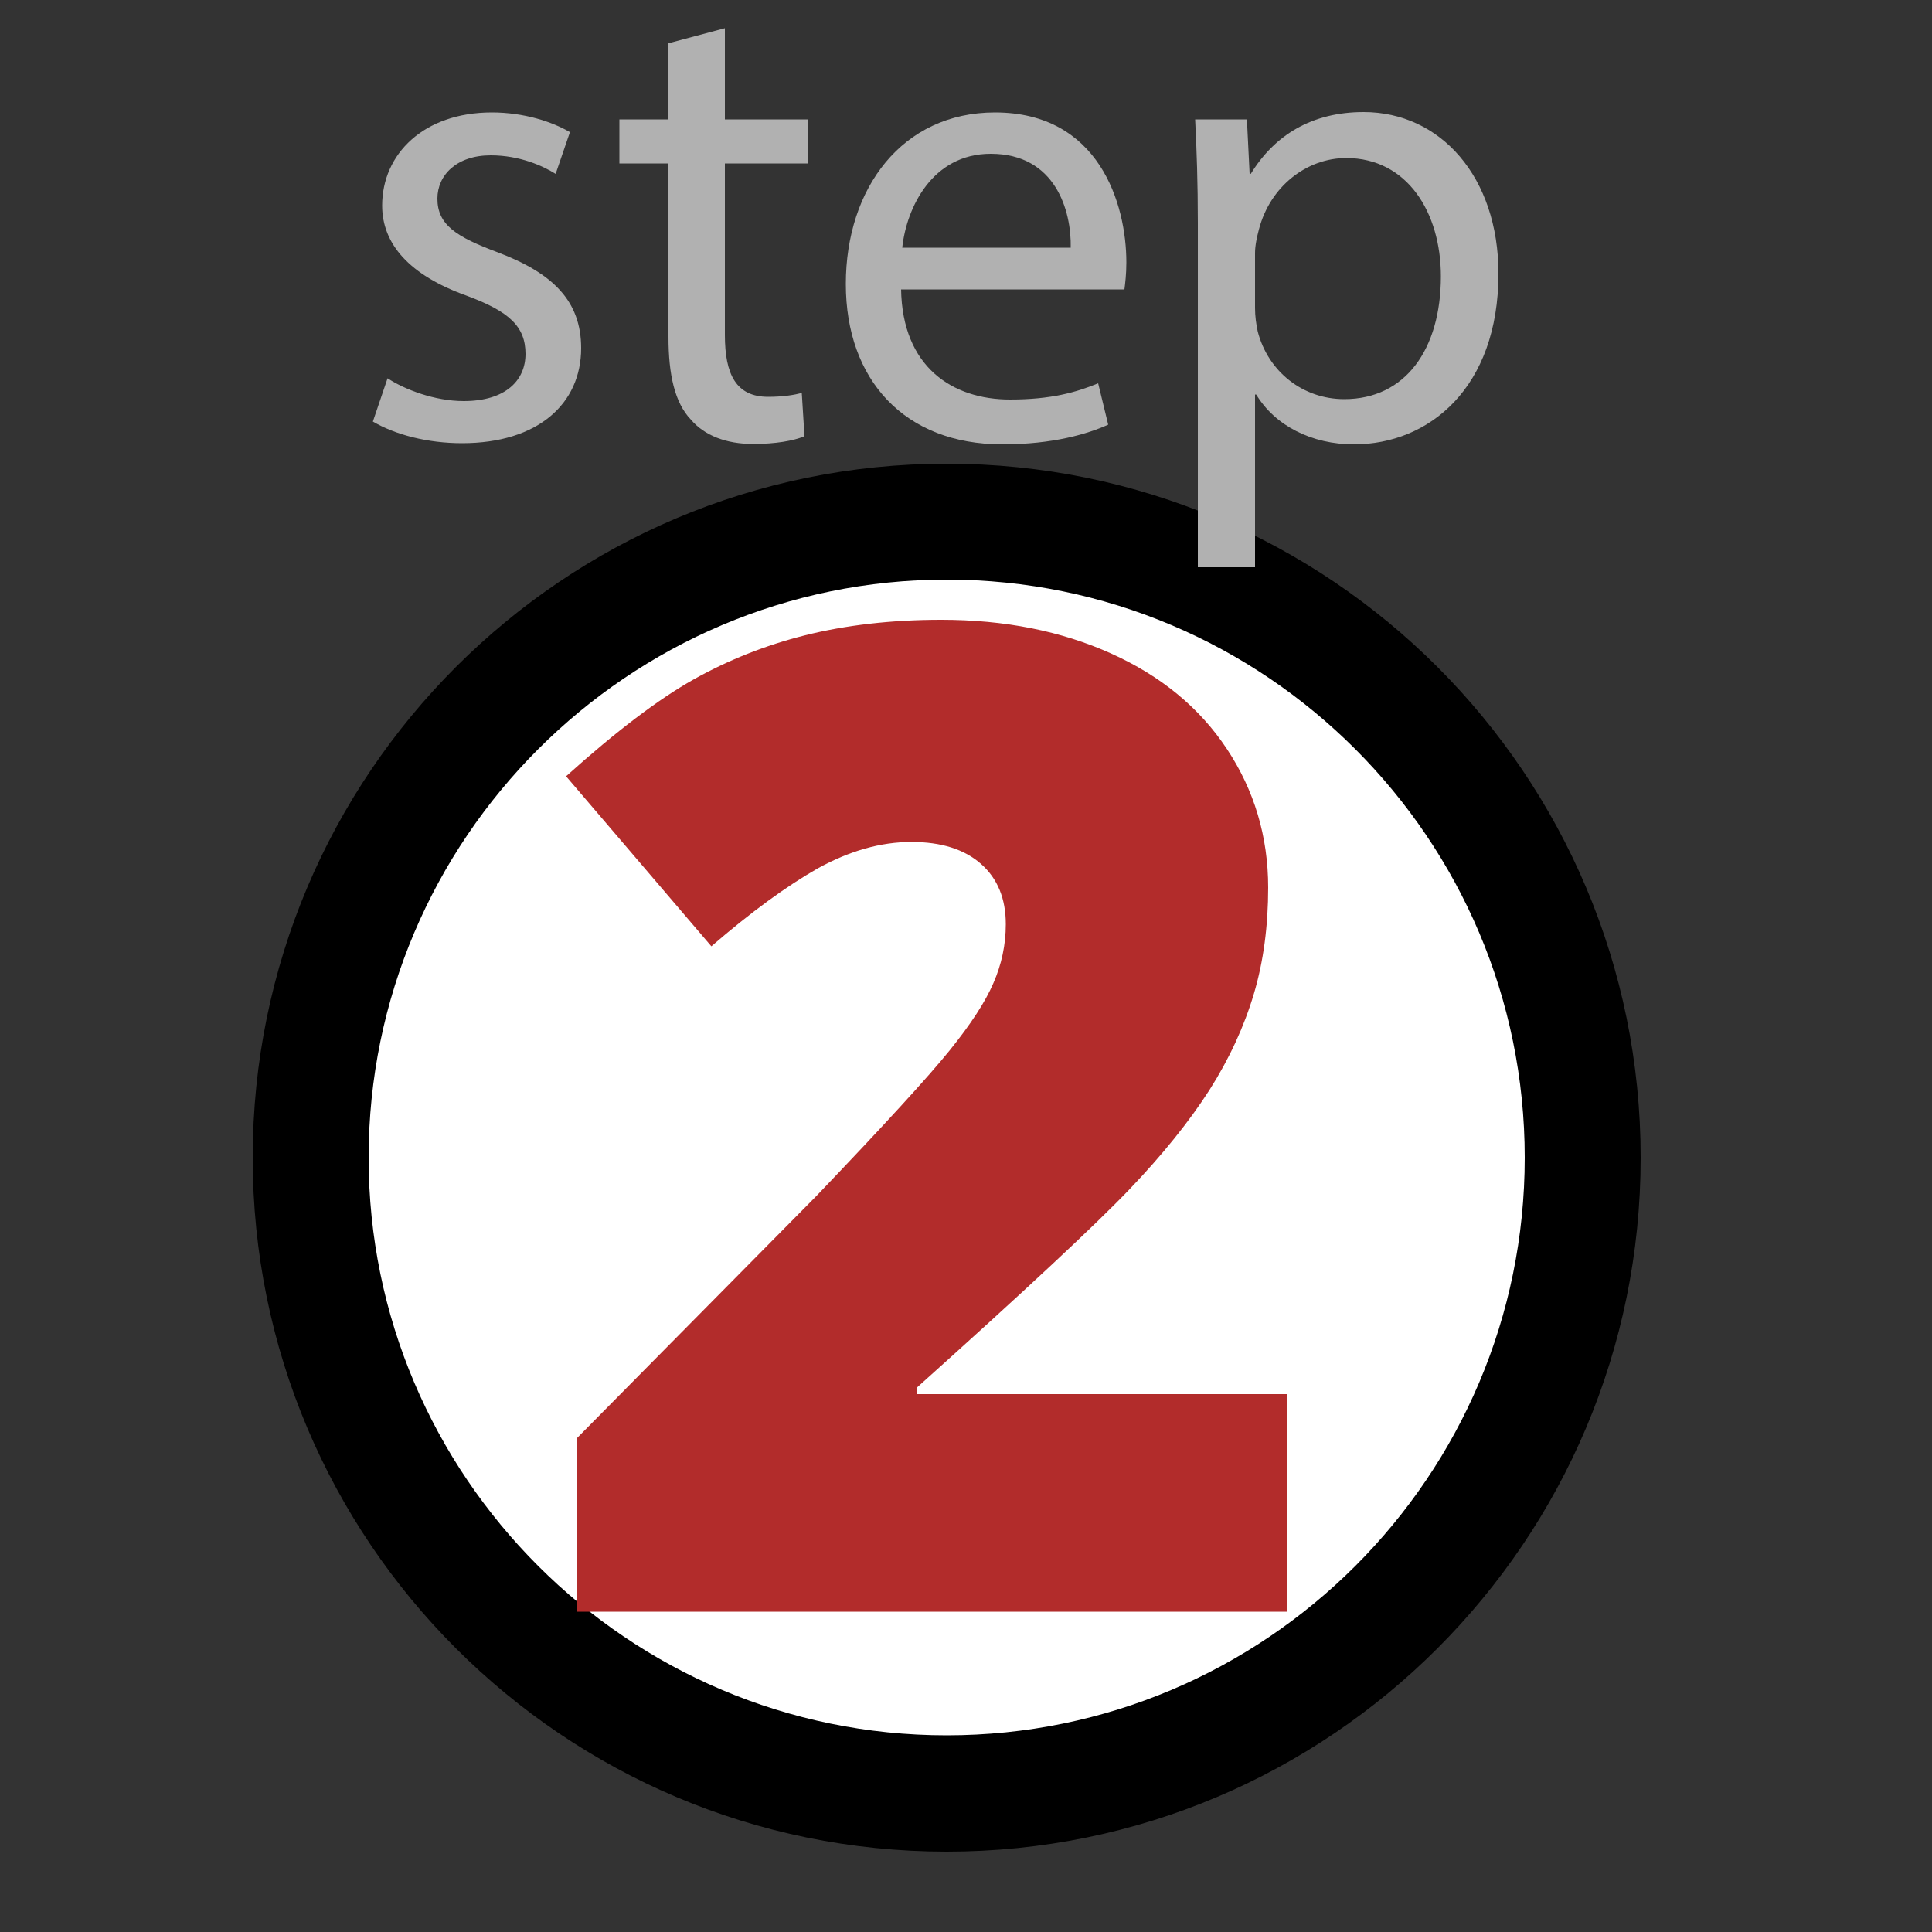 <?xml version="1.0" encoding="utf-8"?>
<!-- Generator: Adobe Illustrator 24.3.0, SVG Export Plug-In . SVG Version: 6.00 Build 0)  -->
<svg version="1.2" baseProfile="tiny" xmlns="http://www.w3.org/2000/svg" xmlns:xlink="http://www.w3.org/1999/xlink" x="0px"
	 y="0px" viewBox="0 0 50 50" overflow="visible" xml:space="preserve">
<rect x="0" y="0" width="50" height="50" fill="#333333" stroke="none"/>
<g id="Layer_1">
	<g>
		<path fill="#FFFFFF" d="M24.5,46.42c-9.07,0-16.46-7.38-16.46-16.46c0-9.07,7.38-16.46,16.46-16.46c9.07,0,16.46,7.38,16.46,16.46
			C40.96,39.03,33.57,46.42,24.5,46.42z"/>
		<path d="M24.5,15c8.25,0,14.96,6.71,14.96,14.96S32.75,44.91,24.5,44.91S9.54,38.2,9.54,29.96S16.25,15,24.5,15 M24.5,12
			c-9.92,0-17.96,8.04-17.96,17.96s8.04,17.96,17.96,17.96s17.96-8.04,17.96-17.96S34.42,12,24.5,12L24.5,12z"/>
	</g>
	<g>
		<path fill="#B1B1B1" d="M10.03,9.79c0.44,0.29,1.22,0.59,1.97,0.59c1.09,0,1.6-0.54,1.6-1.22c0-0.71-0.42-1.1-1.53-1.51
			c-1.48-0.53-2.18-1.34-2.18-2.33c0-1.33,1.07-2.41,2.84-2.41c0.83,0,1.56,0.24,2.02,0.51L14.38,4.5c-0.32-0.2-0.92-0.48-1.68-0.48
			c-0.88,0-1.38,0.51-1.38,1.12c0,0.68,0.49,0.99,1.56,1.39c1.43,0.54,2.16,1.26,2.16,2.48c0,1.44-1.12,2.46-3.08,2.46
			c-0.9,0-1.73-0.22-2.31-0.56L10.03,9.79z"/>
		<path fill="#B1B1B1" d="M18.76,0.73v2.36h2.14v1.14h-2.14v4.44c0,1.02,0.29,1.6,1.12,1.6c0.39,0,0.68-0.05,0.87-0.1l0.07,1.12
			c-0.29,0.12-0.75,0.2-1.33,0.2c-0.7,0-1.26-0.22-1.61-0.63c-0.42-0.44-0.58-1.17-0.58-2.14V4.23h-1.27V3.09h1.27V1.12L18.76,0.73z
			"/>
		<path fill="#B1B1B1" d="M23.32,7.48c0.03,2.02,1.33,2.86,2.82,2.86c1.07,0,1.72-0.19,2.28-0.42l0.26,1.07
			c-0.53,0.24-1.43,0.51-2.74,0.51c-2.53,0-4.05-1.67-4.05-4.15c0-2.48,1.46-4.44,3.86-4.44c2.69,0,3.4,2.36,3.4,3.88
			c0,0.31-0.03,0.54-0.05,0.7H23.32z M27.71,6.41c0.02-0.95-0.39-2.43-2.07-2.43c-1.51,0-2.18,1.39-2.29,2.43H27.71z"/>
		<path fill="#B1B1B1" d="M31,5.78c0-1.05-0.03-1.9-0.07-2.69h1.34l0.07,1.41h0.03c0.61-1,1.58-1.6,2.92-1.6
			c1.99,0,3.49,1.68,3.49,4.18c0,2.96-1.8,4.42-3.74,4.42c-1.09,0-2.04-0.48-2.53-1.29h-0.03v4.47H31V5.78z M32.48,7.97
			c0,0.22,0.03,0.42,0.07,0.61c0.27,1.04,1.17,1.75,2.24,1.75c1.58,0,2.5-1.29,2.5-3.18c0-1.65-0.87-3.06-2.45-3.06
			c-1.02,0-1.97,0.73-2.26,1.85c-0.05,0.19-0.1,0.41-0.1,0.61V7.97z"/>
	</g>
</g>
<g id="Layer_2">
	<g>
		<path fill="#B22C2B" d="M33.32,41.71H14.94v-4.5l6.18-6.25c1.77-1.85,2.92-3.11,3.46-3.78c0.54-0.67,0.92-1.25,1.13-1.74
			c0.21-0.48,0.32-0.99,0.32-1.52c0-0.66-0.21-1.18-0.64-1.56s-1.03-0.57-1.8-0.57c-0.8,0-1.6,0.23-2.42,0.68
			c-0.81,0.46-1.73,1.13-2.76,2.02l-3.76-4.4c1.3-1.17,2.4-2,3.29-2.5c0.89-0.5,1.86-0.89,2.9-1.15s2.22-0.4,3.52-0.4
			c1.64,0,3.1,0.29,4.39,0.87c1.29,0.58,2.29,1.4,3,2.47s1.07,2.27,1.07,3.59c0,0.99-0.12,1.91-0.37,2.75
			c-0.25,0.84-0.63,1.67-1.15,2.49c-0.52,0.81-1.21,1.67-2.07,2.57s-2.69,2.61-5.5,5.13v0.17h9.58V41.71z"/>
	</g>
	<g>
	</g>
	<g>
	</g>
	<g>
	</g>
	<g>
	</g>
	<g>
	</g>
	<g>
	</g>
	<g>
	</g>
	<g>
	</g>
	<g>
	</g>
	<g>
	</g>
	<g>
	</g>
	<g>
	</g>
	<g>
	</g>
	<g>
	</g>
	<g>
	</g>
</g>
</svg>
